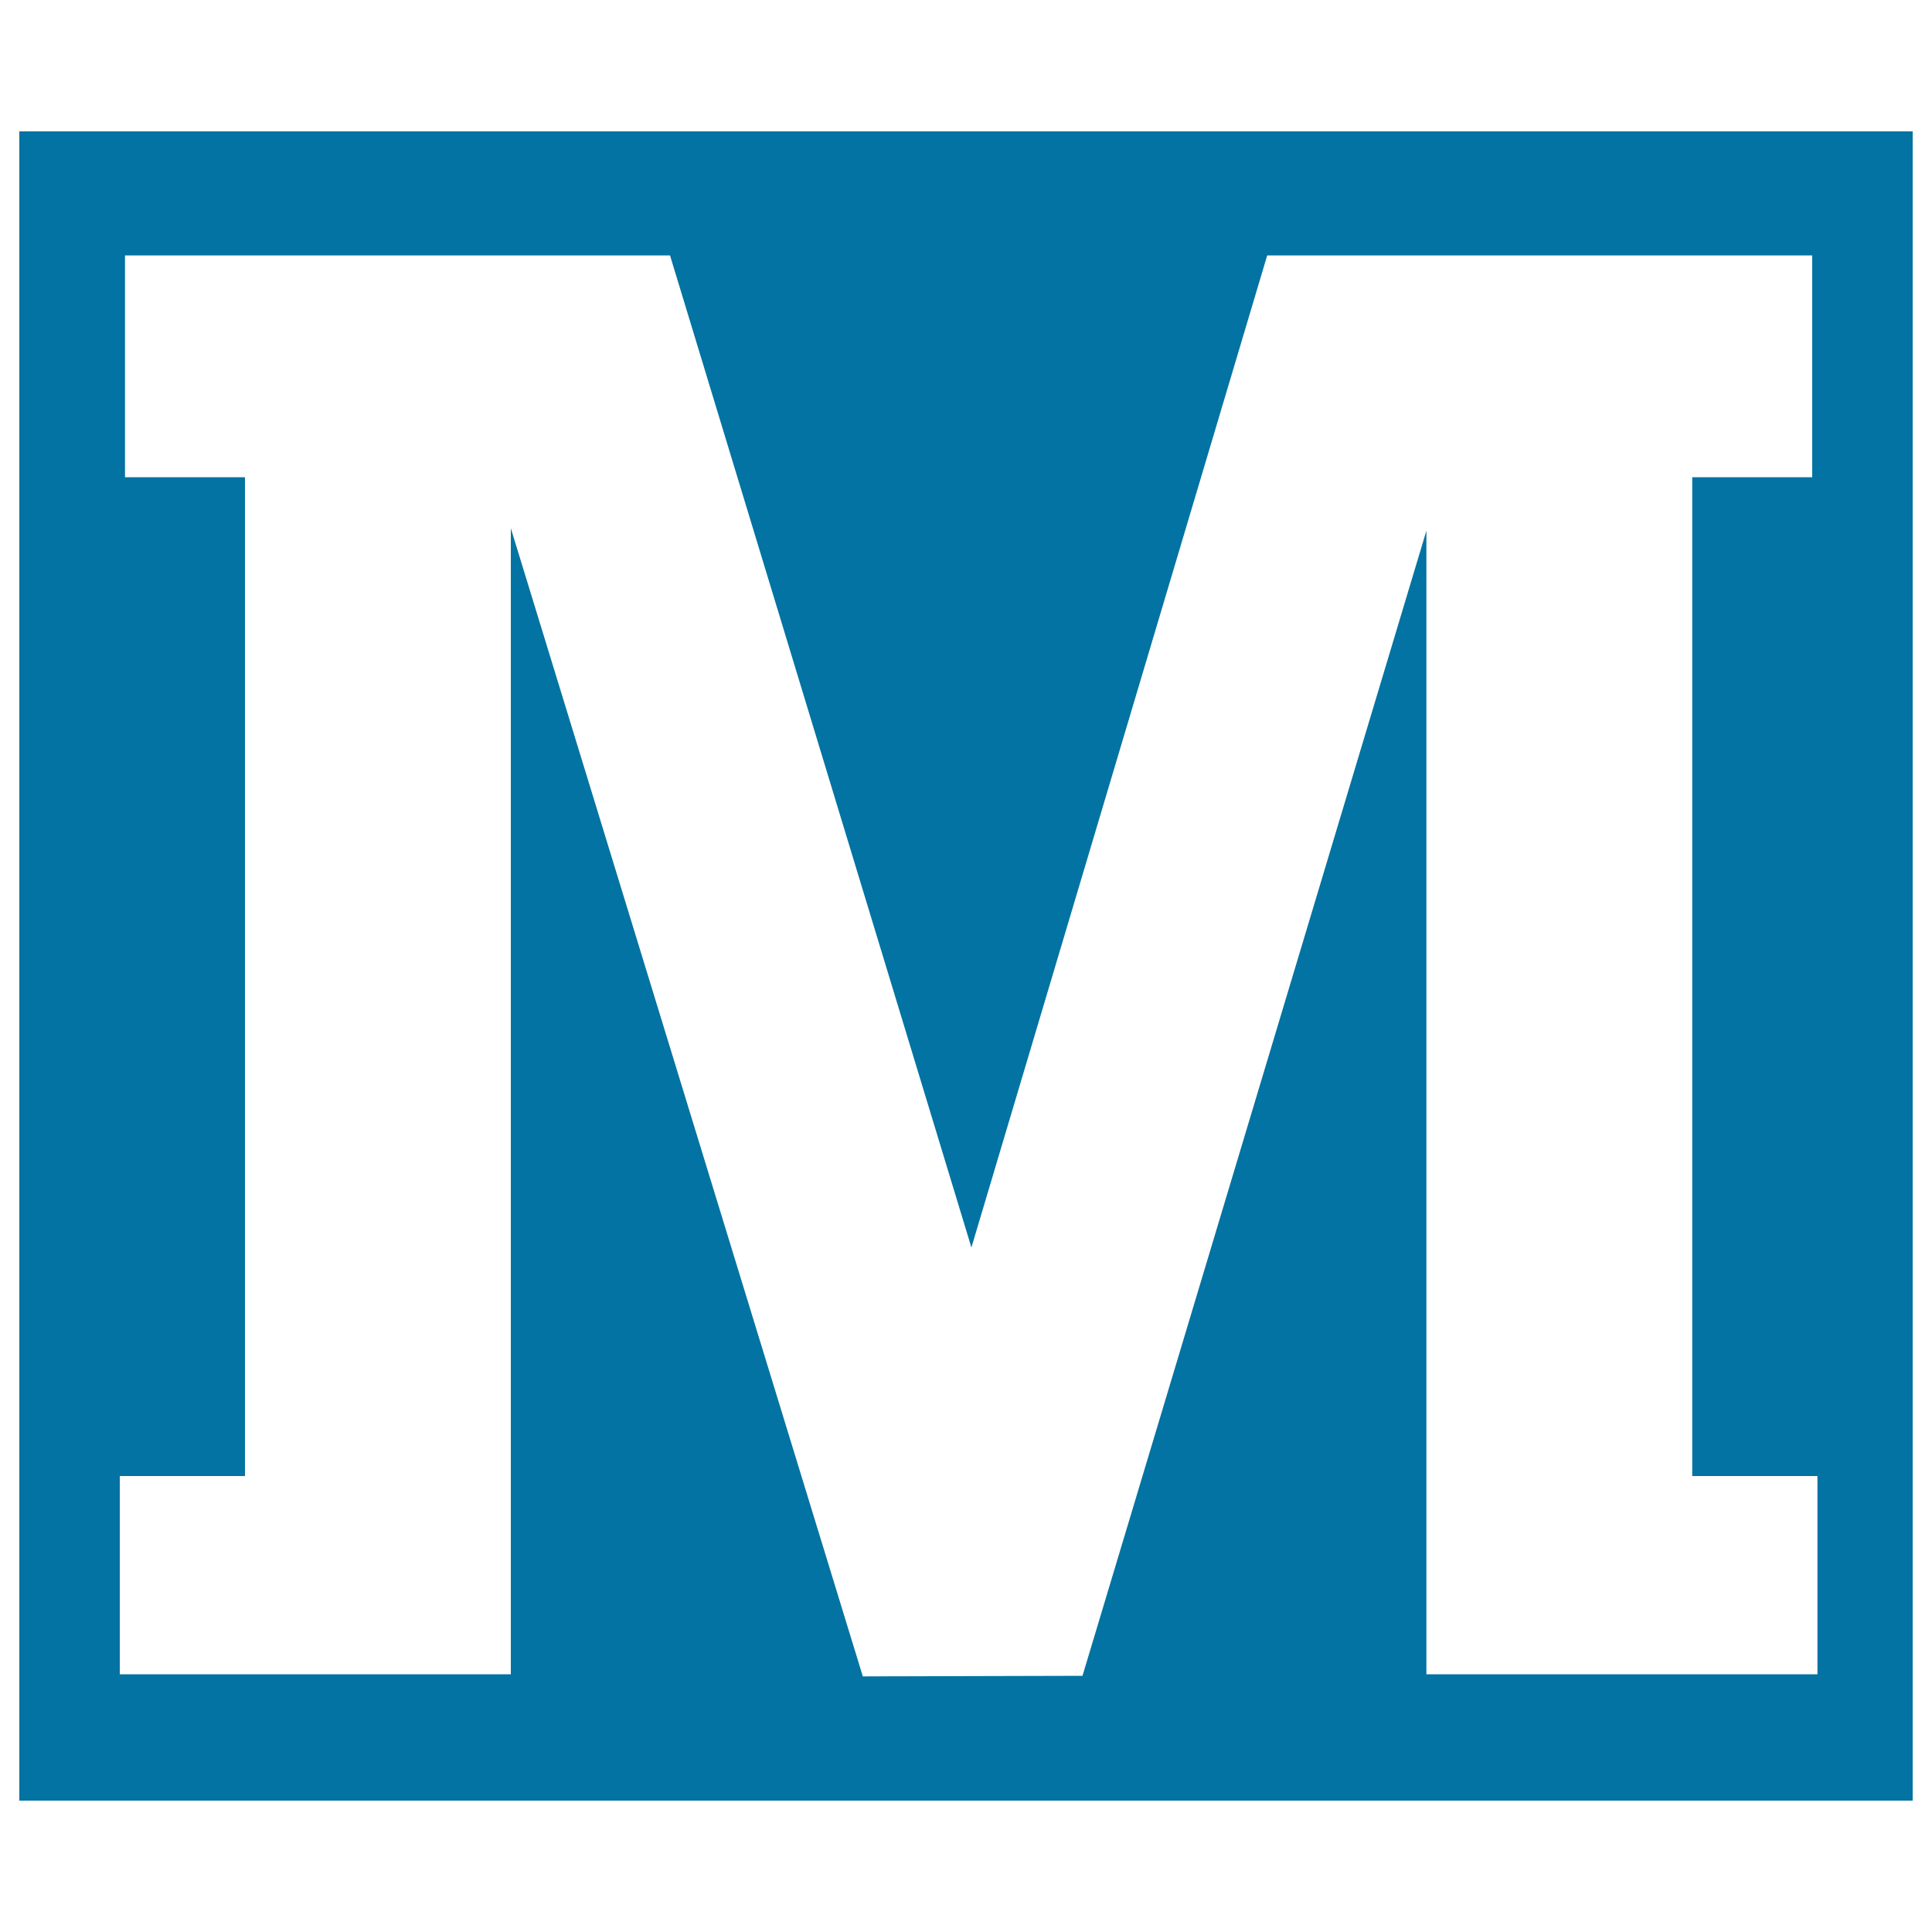 <svg xmlns="http://www.w3.org/2000/svg" viewBox="0 0 1000 1000" style="fill:#0273a2">
<title>New Castle Metro Logo SVG icon</title>
<g><path d="M10,68V932h980V68H10z M940.7,866.6h-64.8H746.4h-8.1V274.7l-178,592.7l-113.7,0.3L264.4,273.4v593.2h-8.1H126.8H62V764h64.8V247H64.7V132.2h282.1l156,513.5l153.1-513.5H938V247h-62.1v517h64.8V866.6z"/></g>
</svg>